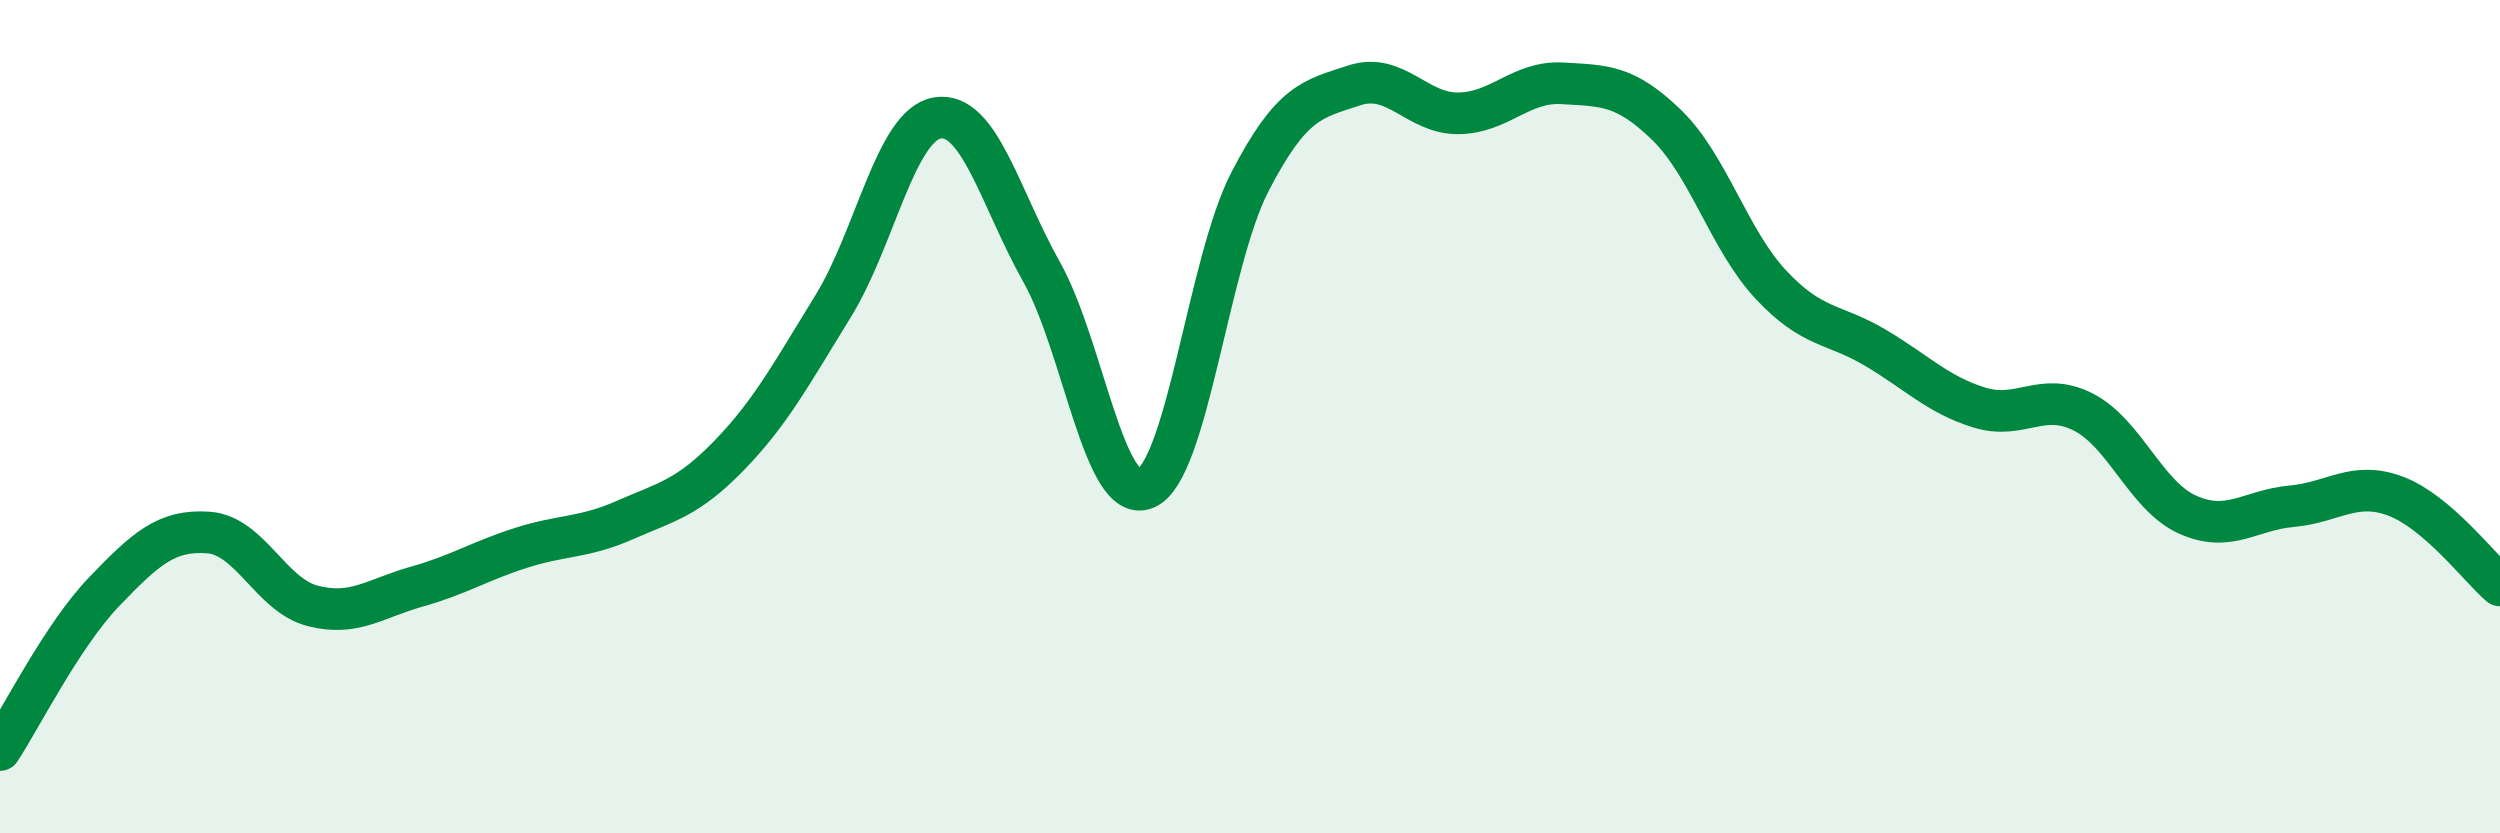 
    <svg width="60" height="20" viewBox="0 0 60 20" xmlns="http://www.w3.org/2000/svg">
      <path
        d="M 0,18 C 0.5,17.24 1.5,15.24 2.5,14.2 C 3.5,13.16 4,12.71 5,12.78 C 6,12.85 6.5,14.28 7.5,14.54 C 8.5,14.8 9,14.36 10,14.08 C 11,13.8 11.5,13.47 12.5,13.15 C 13.5,12.83 14,12.92 15,12.48 C 16,12.04 16.5,11.96 17.5,10.93 C 18.5,9.9 19,8.96 20,7.34 C 21,5.72 21.5,2.99 22.5,2.83 C 23.5,2.67 24,4.75 25,6.53 C 26,8.31 26.5,12.15 27.5,11.72 C 28.5,11.29 29,6.29 30,4.36 C 31,2.43 31.5,2.38 32.5,2.05 C 33.5,1.72 34,2.73 35,2.72 C 36,2.71 36.5,1.94 37.5,2 C 38.5,2.06 39,2.03 40,3 C 41,3.97 41.5,5.76 42.5,6.83 C 43.5,7.9 44,7.75 45,8.34 C 46,8.93 46.5,9.47 47.5,9.78 C 48.5,10.09 49,9.38 50,9.89 C 51,10.4 51.5,11.9 52.5,12.35 C 53.5,12.8 54,12.24 55,12.15 C 56,12.06 56.5,11.53 57.5,11.91 C 58.5,12.29 59.5,13.62 60,14.05L60 20L0 20Z"
        fill="#008740"
        opacity="0.1"
        stroke-linecap="round"
        stroke-linejoin="round"
      />
      <path
        d="M 0,18 C 0.5,17.24 1.5,15.24 2.5,14.2 C 3.5,13.16 4,12.71 5,12.78 C 6,12.85 6.5,14.28 7.5,14.54 C 8.5,14.8 9,14.36 10,14.08 C 11,13.8 11.5,13.47 12.5,13.15 C 13.5,12.83 14,12.92 15,12.48 C 16,12.04 16.5,11.96 17.5,10.93 C 18.5,9.9 19,8.96 20,7.34 C 21,5.72 21.5,2.99 22.5,2.83 C 23.5,2.67 24,4.75 25,6.53 C 26,8.31 26.5,12.15 27.5,11.72 C 28.5,11.29 29,6.29 30,4.36 C 31,2.43 31.5,2.38 32.5,2.05 C 33.5,1.72 34,2.73 35,2.72 C 36,2.71 36.5,1.94 37.5,2 C 38.5,2.06 39,2.03 40,3 C 41,3.97 41.5,5.76 42.5,6.83 C 43.5,7.9 44,7.75 45,8.34 C 46,8.93 46.5,9.47 47.5,9.78 C 48.5,10.09 49,9.38 50,9.89 C 51,10.4 51.5,11.9 52.5,12.35 C 53.5,12.8 54,12.24 55,12.15 C 56,12.06 56.5,11.53 57.5,11.91 C 58.5,12.29 59.5,13.62 60,14.05"
        stroke="#008740"
        stroke-width="1"
        fill="none"
        stroke-linecap="round"
        stroke-linejoin="round"
      />
    </svg>
  